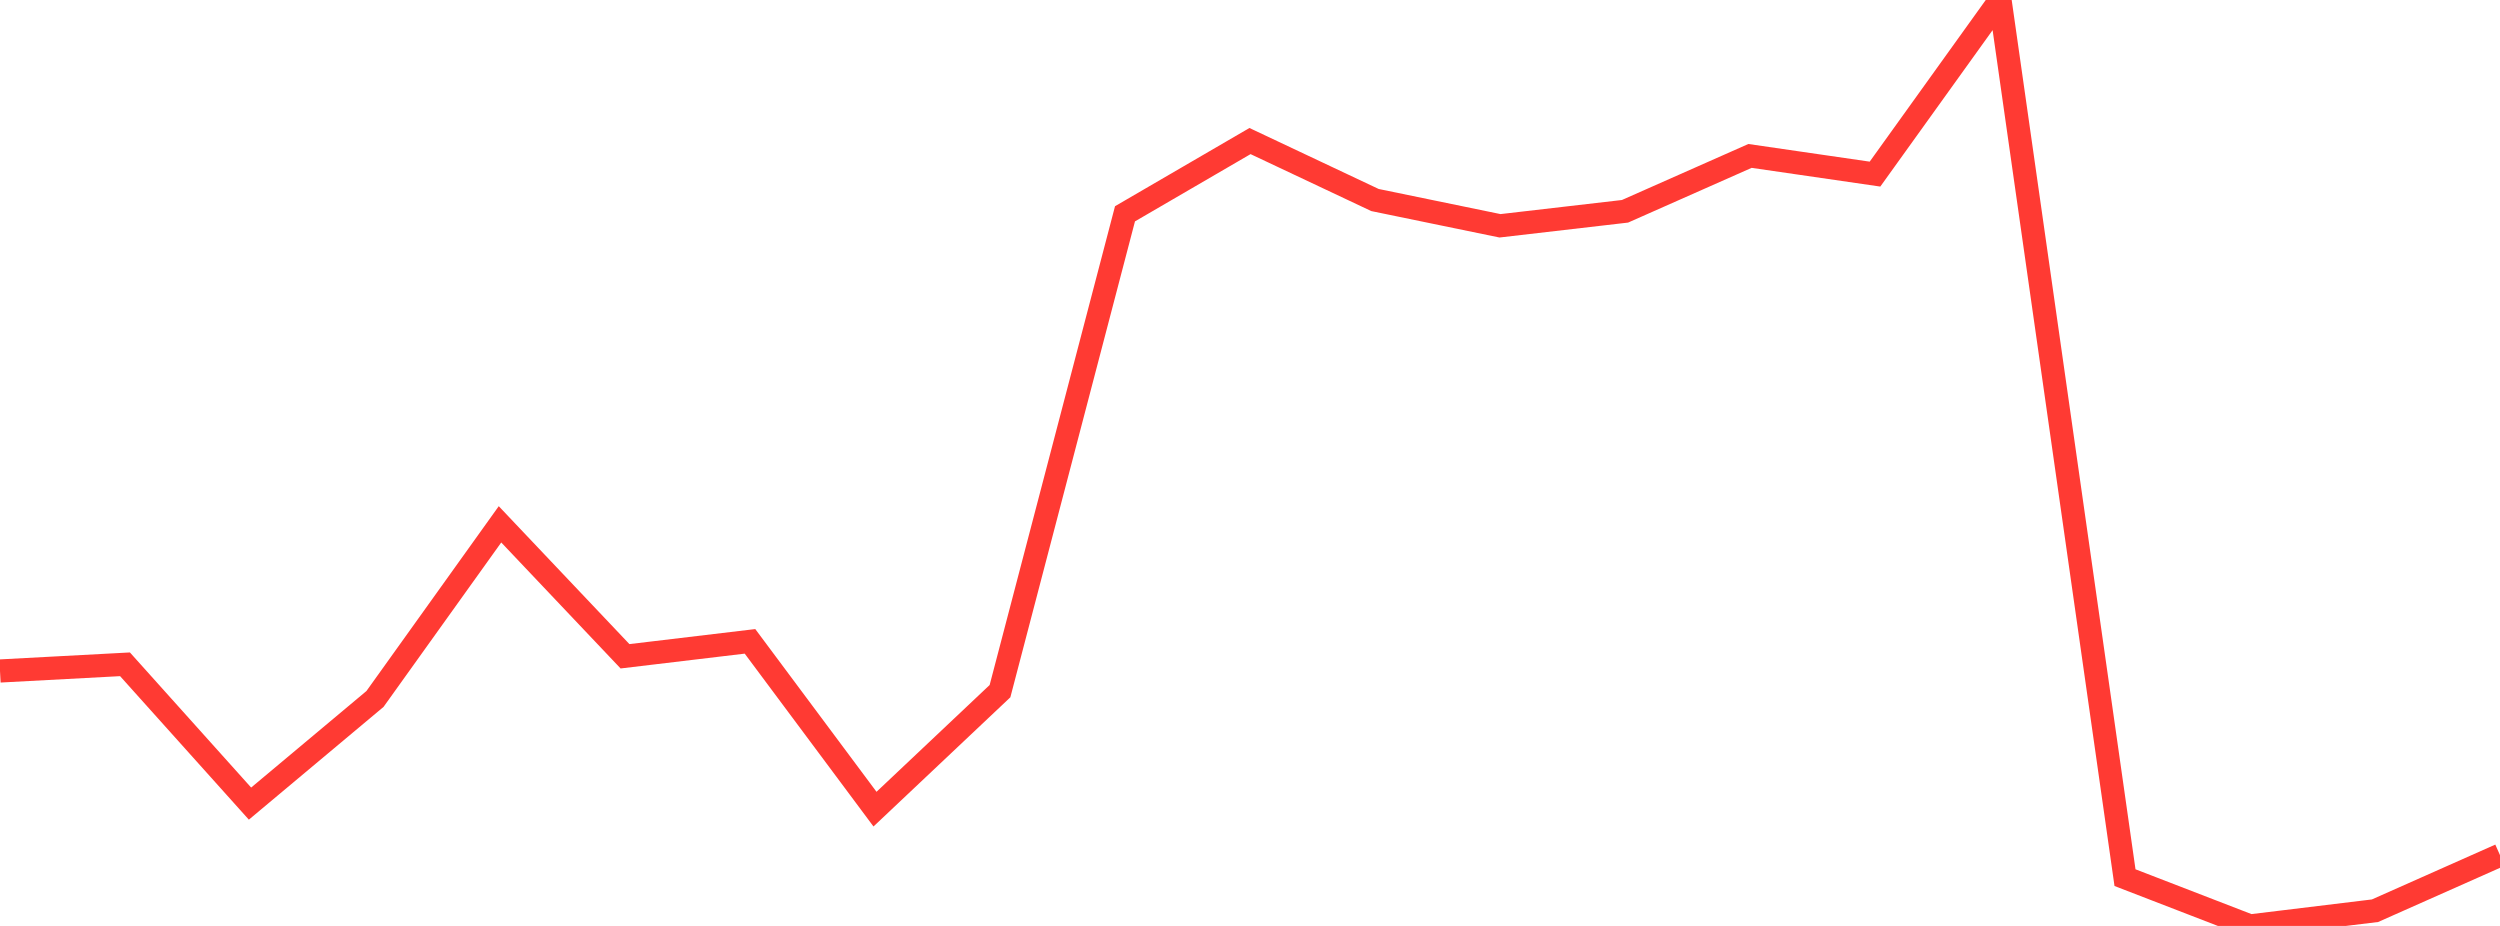 <?xml version="1.0" standalone="no"?>
<!DOCTYPE svg PUBLIC "-//W3C//DTD SVG 1.1//EN" "http://www.w3.org/Graphics/SVG/1.1/DTD/svg11.dtd">

<svg width="135" height="50" viewBox="0 0 135 50" preserveAspectRatio="none" 
  xmlns="http://www.w3.org/2000/svg"
  xmlns:xlink="http://www.w3.org/1999/xlink">


<polyline points="0.0, 36.233 6.75, 35.872 13.5, 43.395 20.25, 37.743 27.0, 28.314 33.75, 35.439 40.5, 34.633 47.25, 43.694 54.0, 37.322 60.75, 11.545 67.5, 7.617 74.25, 10.802 81.0, 12.193 87.75, 11.41 94.5, 8.42 101.25, 9.402 108.0, 0.0 114.75, 47.393 121.5, 50.0 128.25, 49.179 135.0, 46.179" fill="none" stroke="#ff3a33" stroke-width="1.25"/>

</svg>